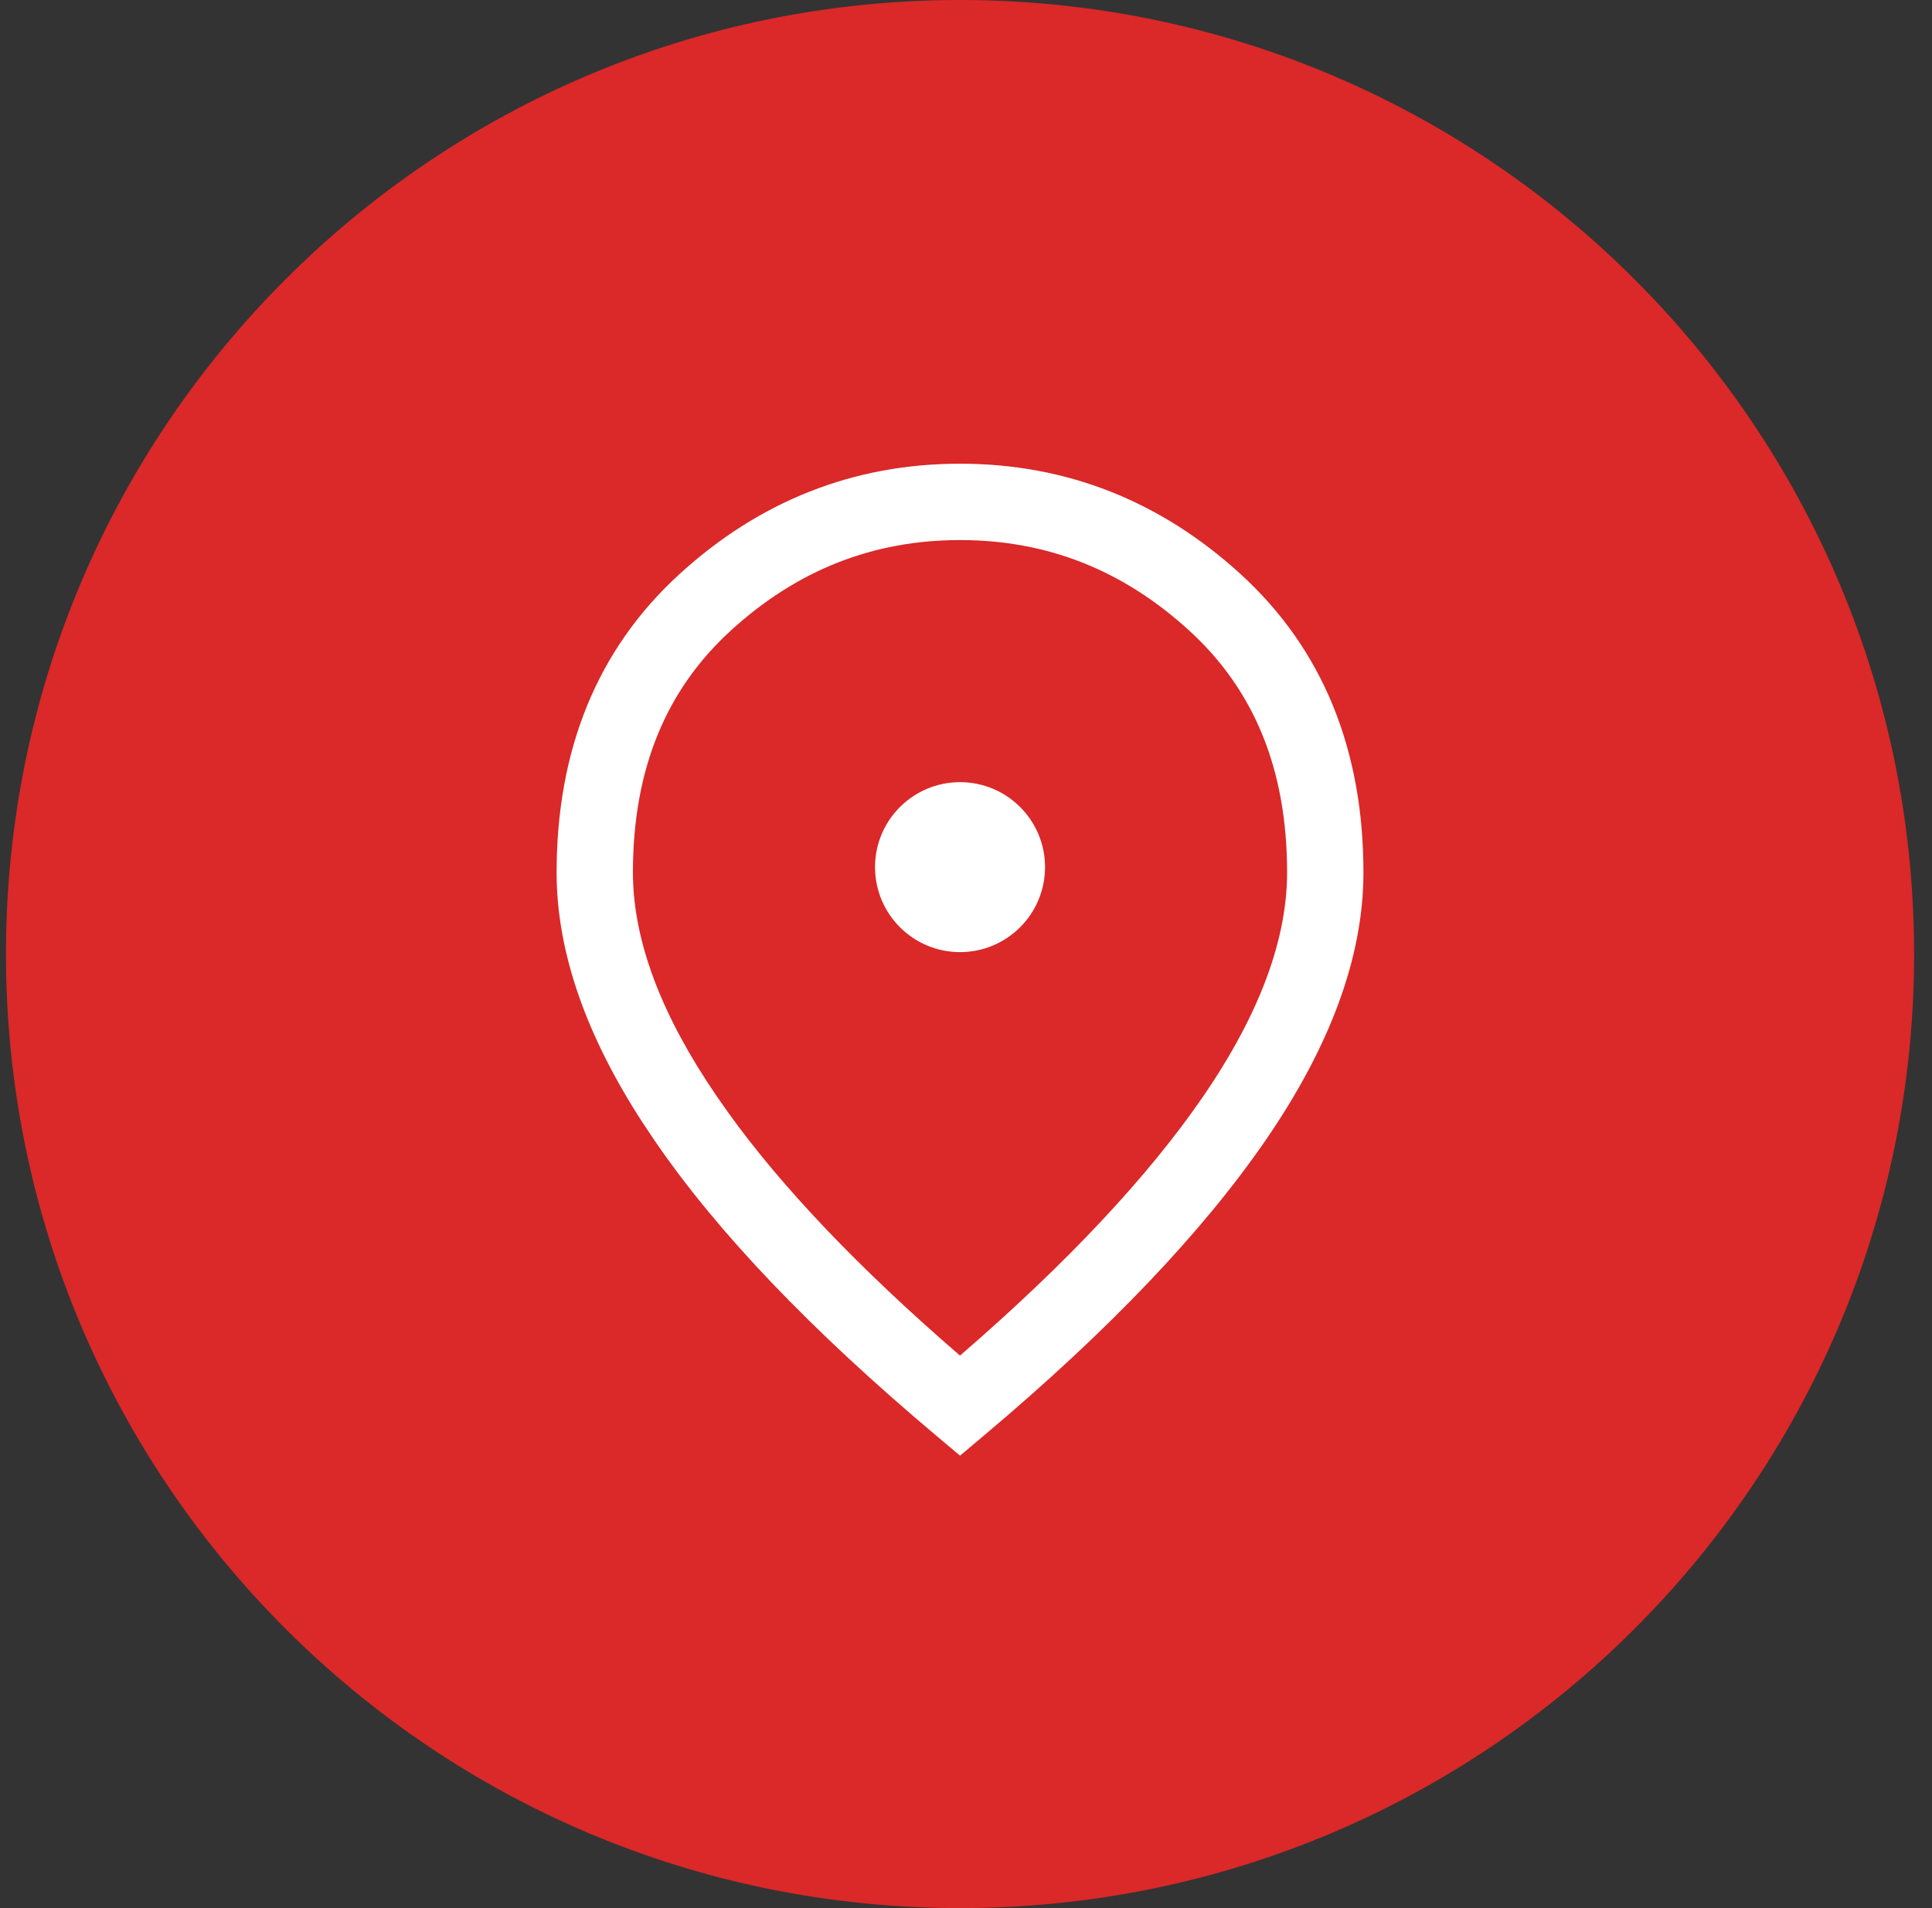 <svg width="81" height="80" viewBox="0 0 81 80" fill="none" xmlns="http://www.w3.org/2000/svg">
<rect x="0" y="0" width="81" height="80" fill="#333333" stroke="none"/>
<path d="M0.25 40C0.25 17.909 18.159 0 40.25 0C62.341 0 80.25 17.909 80.25 40C80.25 62.091 62.341 80 40.25 80C18.159 80 0.25 62.091 0.25 40Z" fill="#DB2828"/>
<path d="M40.25 32.793C42.218 32.793 43.814 34.388 43.814 36.355C43.814 38.324 42.218 39.919 40.25 39.919C38.282 39.919 36.686 38.324 36.686 36.355C36.686 34.388 38.282 32.793 40.25 32.793Z" fill="white"/>
<path fill-rule="evenodd" clip-rule="evenodd" d="M40.25 19.441C44.714 19.442 48.66 21.006 52.02 24.077C55.472 27.232 57.163 31.452 57.163 36.581C57.162 40.167 55.73 43.922 53.073 47.79C50.419 51.654 46.476 55.791 41.28 60.163L40.25 61.031L39.219 60.163C34.028 55.796 30.062 51.659 27.425 47.79L26.941 47.066C24.595 43.454 23.336 39.943 23.336 36.581C23.336 31.452 25.029 27.232 28.48 24.077C31.84 21.006 35.786 19.442 40.25 19.441ZM40.25 22.643C36.609 22.643 33.426 23.891 30.637 26.44C27.94 28.906 26.536 32.221 26.536 36.581C26.536 39.136 27.496 42.046 29.622 45.319L30.062 45.979L30.066 45.984L30.534 46.652C32.773 49.769 36.007 53.173 40.248 56.835C44.791 52.911 48.168 49.281 50.436 45.979C52.87 42.435 53.962 39.306 53.962 36.581C53.962 32.22 52.559 28.906 49.861 26.44C47.072 23.891 43.891 22.643 40.25 22.643Z" fill="white"/>
</svg>